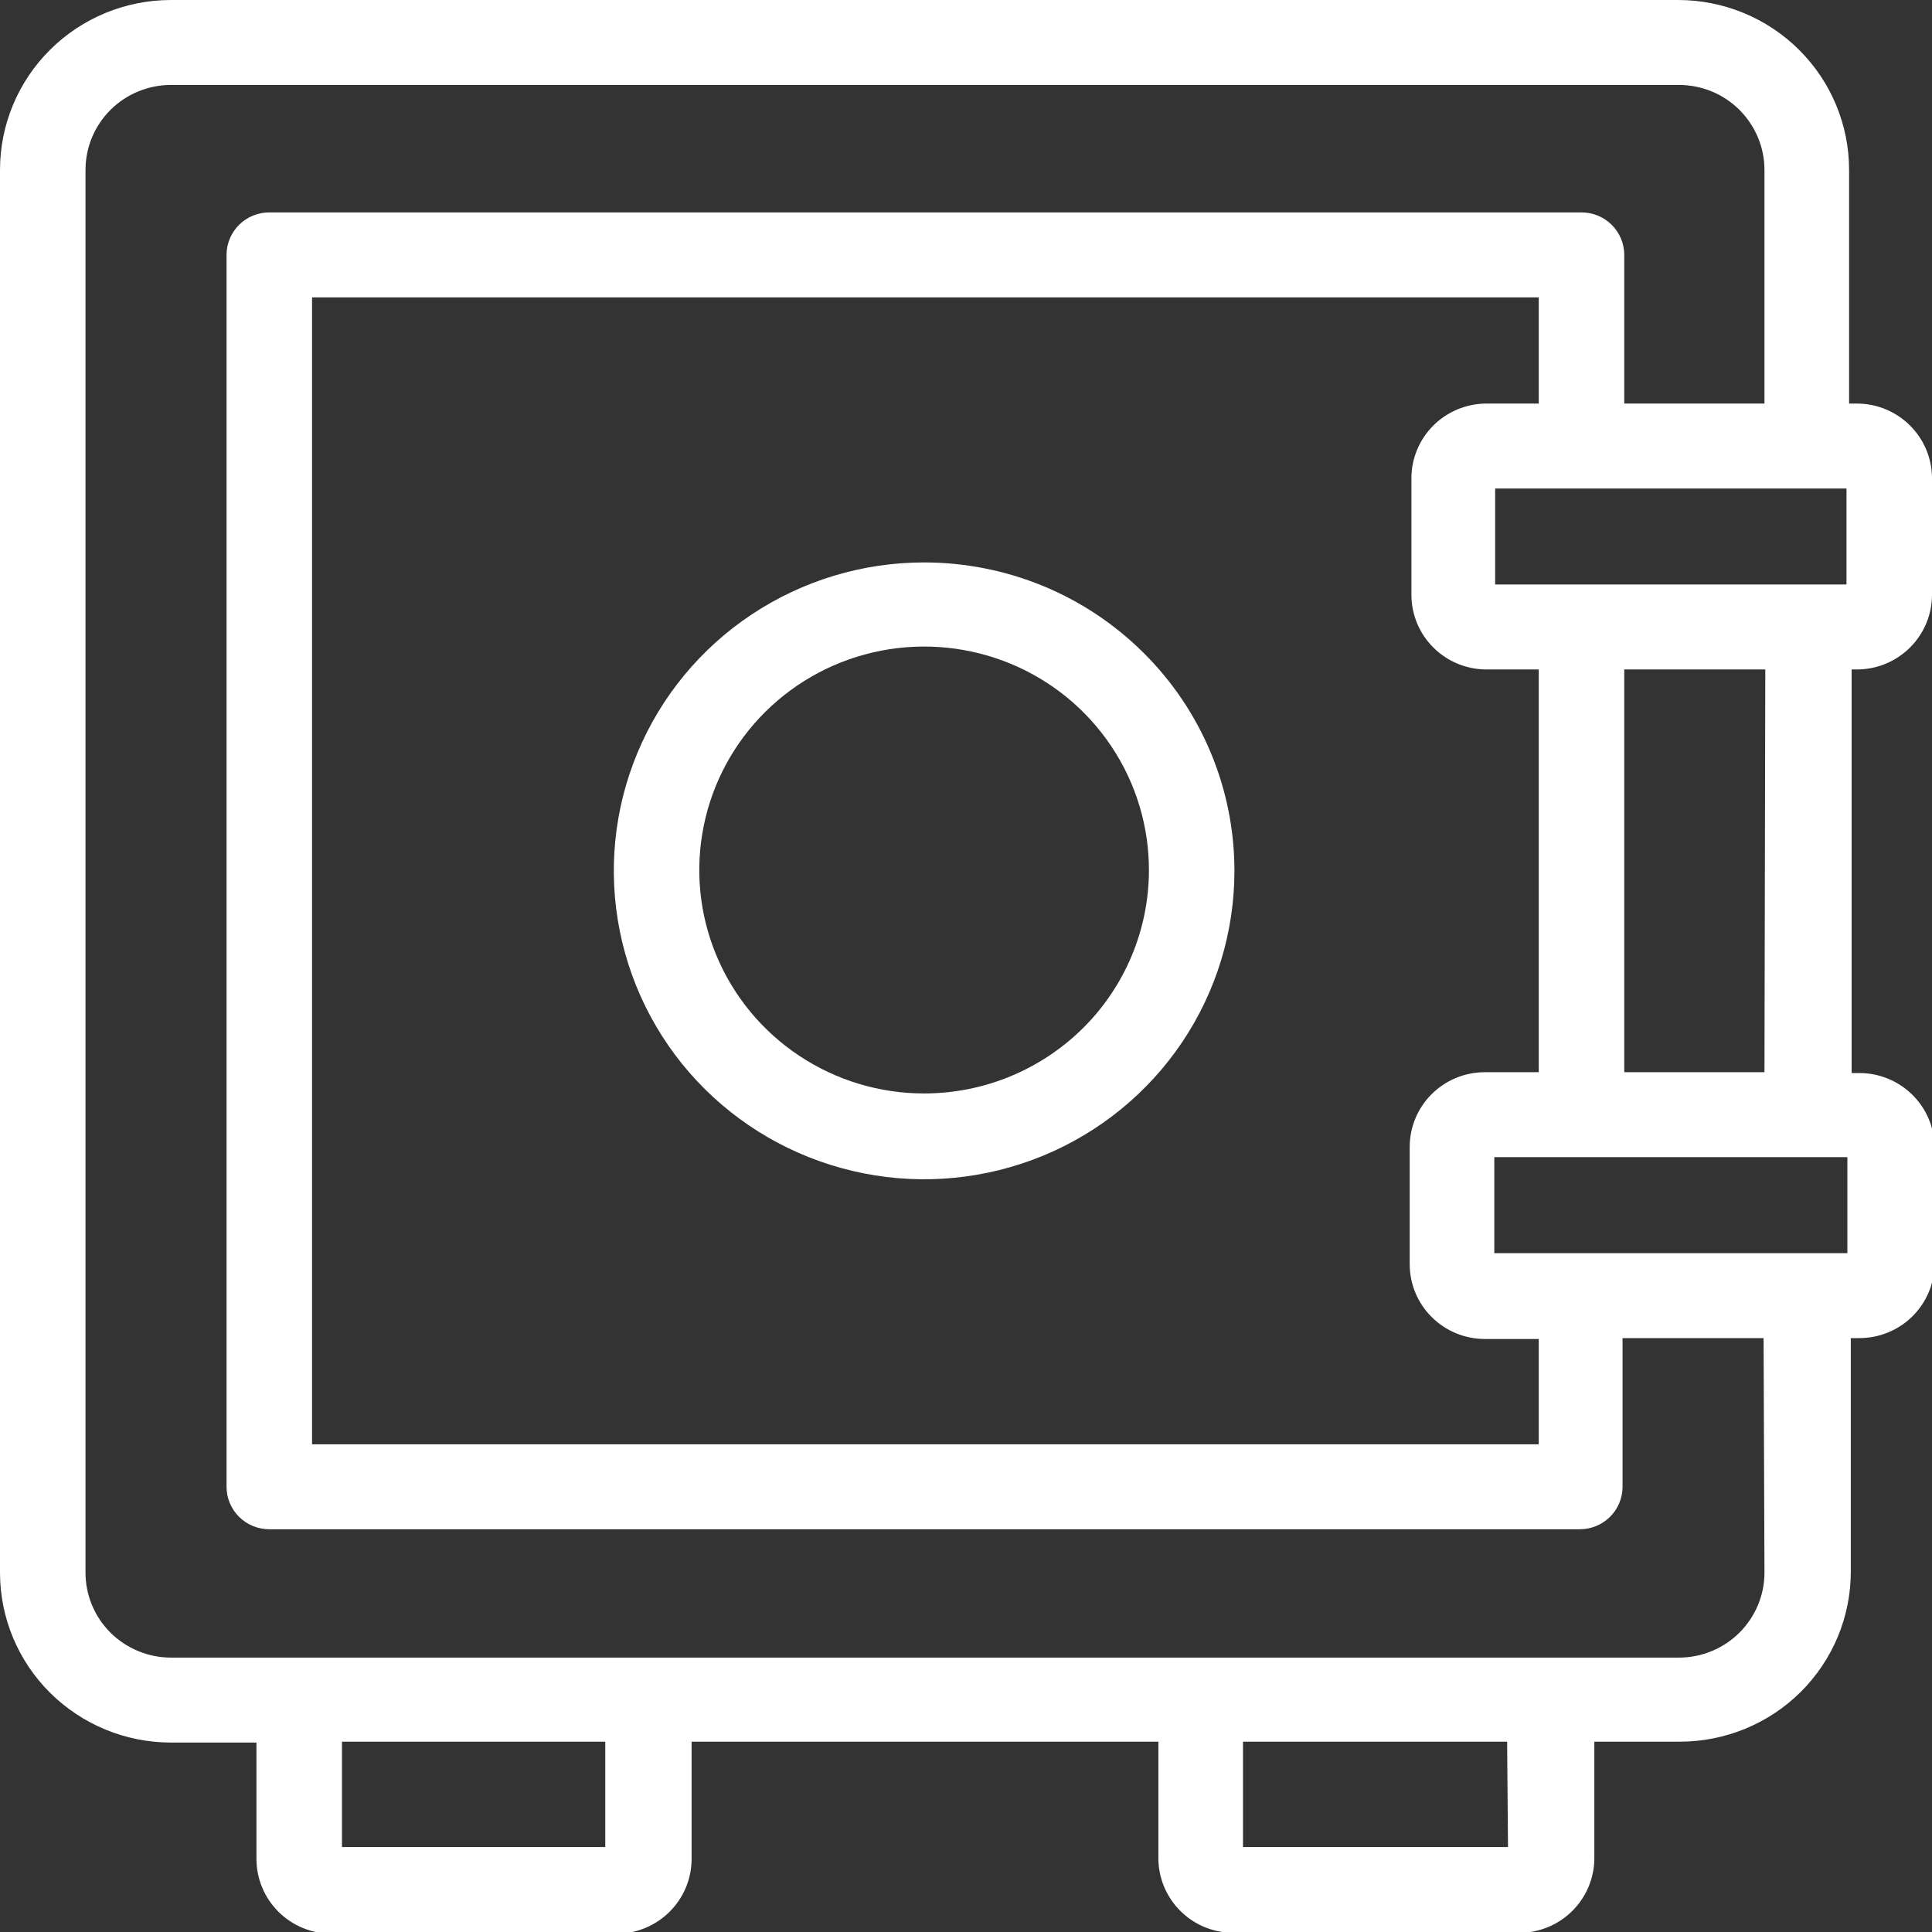 <svg width="35" height="35" viewBox="0 0 35 35" fill="none" xmlns="http://www.w3.org/2000/svg">
<rect x="0" y="0" width="35" height="35" fill="#333333" stroke="none"/>
<g clip-path="url(#clip0_212_63)">
<path d="M16.741 10.189C15.629 10.189 14.543 10.517 13.618 11.131C12.694 11.745 11.973 12.617 11.548 13.638C11.122 14.659 11.011 15.783 11.228 16.866C11.445 17.95 11.98 18.946 12.766 19.727C13.552 20.508 14.554 21.04 15.645 21.256C16.735 21.472 17.865 21.361 18.893 20.938C19.92 20.515 20.798 19.799 21.416 18.88C22.033 17.962 22.363 16.881 22.363 15.776C22.363 15.043 22.218 14.316 21.935 13.638C21.653 12.96 21.238 12.344 20.716 11.826C20.194 11.307 19.575 10.895 18.893 10.614C18.211 10.334 17.48 10.189 16.741 10.189ZM16.741 19.809C15.935 19.809 15.147 19.571 14.477 19.125C13.807 18.68 13.285 18.047 12.977 17.306C12.669 16.566 12.589 15.751 12.748 14.966C12.906 14.18 13.296 13.459 13.867 12.893C14.438 12.328 15.165 11.943 15.956 11.789C16.747 11.634 17.567 11.717 18.311 12.025C19.055 12.334 19.69 12.855 20.135 13.523C20.581 14.191 20.817 14.975 20.814 15.776C20.81 16.847 20.379 17.873 19.616 18.629C18.852 19.384 17.819 19.809 16.741 19.809Z" fill="white"/>
<path d="M33.653 12.128C34.011 12.124 34.354 11.98 34.606 11.726C34.859 11.473 35 11.13 35 10.774V8.65C34.996 8.296 34.853 7.958 34.601 7.708C34.349 7.457 34.009 7.315 33.653 7.311H33.498V3.078C33.498 2.262 33.172 1.479 32.591 0.902C32.01 0.324 31.222 0 30.4 0L3.097 0C2.276 0 1.488 0.324 0.907 0.902C0.326 1.479 0 2.262 0 3.078L0 28.489C0 29.306 0.326 30.089 0.907 30.666C1.488 31.243 2.276 31.568 3.097 31.568H4.646V33.676C4.646 34.036 4.79 34.38 5.045 34.634C5.301 34.888 5.647 35.031 6.009 35.031H11.166C11.525 35.031 11.869 34.89 12.124 34.639C12.379 34.389 12.525 34.048 12.529 33.692V31.552H20.985V33.661C20.985 34.02 21.128 34.365 21.384 34.619C21.639 34.873 21.986 35.015 22.347 35.015H27.52C27.879 35.015 28.223 34.875 28.478 34.624C28.733 34.373 28.879 34.033 28.883 33.676V31.552H30.431C31.253 31.552 32.041 31.228 32.622 30.651C33.202 30.073 33.529 29.291 33.529 28.474V24.241H33.684C34.042 24.241 34.387 24.101 34.642 23.85C34.897 23.599 35.042 23.259 35.047 22.902V20.778C35.042 20.424 34.899 20.086 34.647 19.836C34.396 19.586 34.055 19.443 33.699 19.439H33.544V12.128H33.653ZM33.467 20.963V22.702H27.071V20.963H33.467ZM26.885 19.424C26.526 19.428 26.183 19.573 25.931 19.826C25.679 20.08 25.538 20.422 25.538 20.778V22.902C25.538 23.262 25.681 23.606 25.937 23.86C26.192 24.114 26.539 24.257 26.9 24.257H27.876V26.165H5.653V5.387H27.876V7.311H26.916C26.557 7.315 26.215 7.459 25.962 7.713C25.71 7.967 25.569 8.309 25.569 8.665V10.774C25.569 11.133 25.712 11.478 25.968 11.732C26.223 11.986 26.57 12.128 26.931 12.128H27.876V19.424H26.885ZM27.086 10.589V8.85H33.451V10.589H27.086ZM10.965 33.461H6.195V31.552H10.965V33.461ZM27.319 33.461H22.518V31.552H27.303L27.319 33.461ZM31.965 28.489C31.965 28.898 31.801 29.289 31.511 29.578C31.221 29.866 30.827 30.029 30.416 30.029H3.097C2.687 30.029 2.293 29.866 2.002 29.578C1.712 29.289 1.549 28.898 1.549 28.489V3.078C1.549 2.67 1.712 2.279 2.002 1.99C2.293 1.701 2.687 1.539 3.097 1.539H30.416C30.827 1.539 31.221 1.701 31.511 1.99C31.801 2.279 31.965 2.67 31.965 3.078V7.311H29.425V4.617C29.425 4.413 29.343 4.218 29.198 4.073C29.053 3.929 28.856 3.848 28.65 3.848H4.878C4.673 3.848 4.476 3.929 4.331 4.073C4.186 4.218 4.104 4.413 4.104 4.617V26.935C4.104 27.139 4.186 27.335 4.331 27.479C4.476 27.623 4.673 27.704 4.878 27.704H28.619C28.825 27.704 29.022 27.623 29.167 27.479C29.312 27.335 29.394 27.139 29.394 26.935V24.241H31.949L31.965 28.489ZM31.965 19.424H29.425V12.128H31.98L31.965 19.424Z" fill="white"/>
</g>
<defs>
<clipPath id="clip0_212_63">
<rect width="35" height="35" fill="white"/>
</clipPath>
</defs>
</svg>
